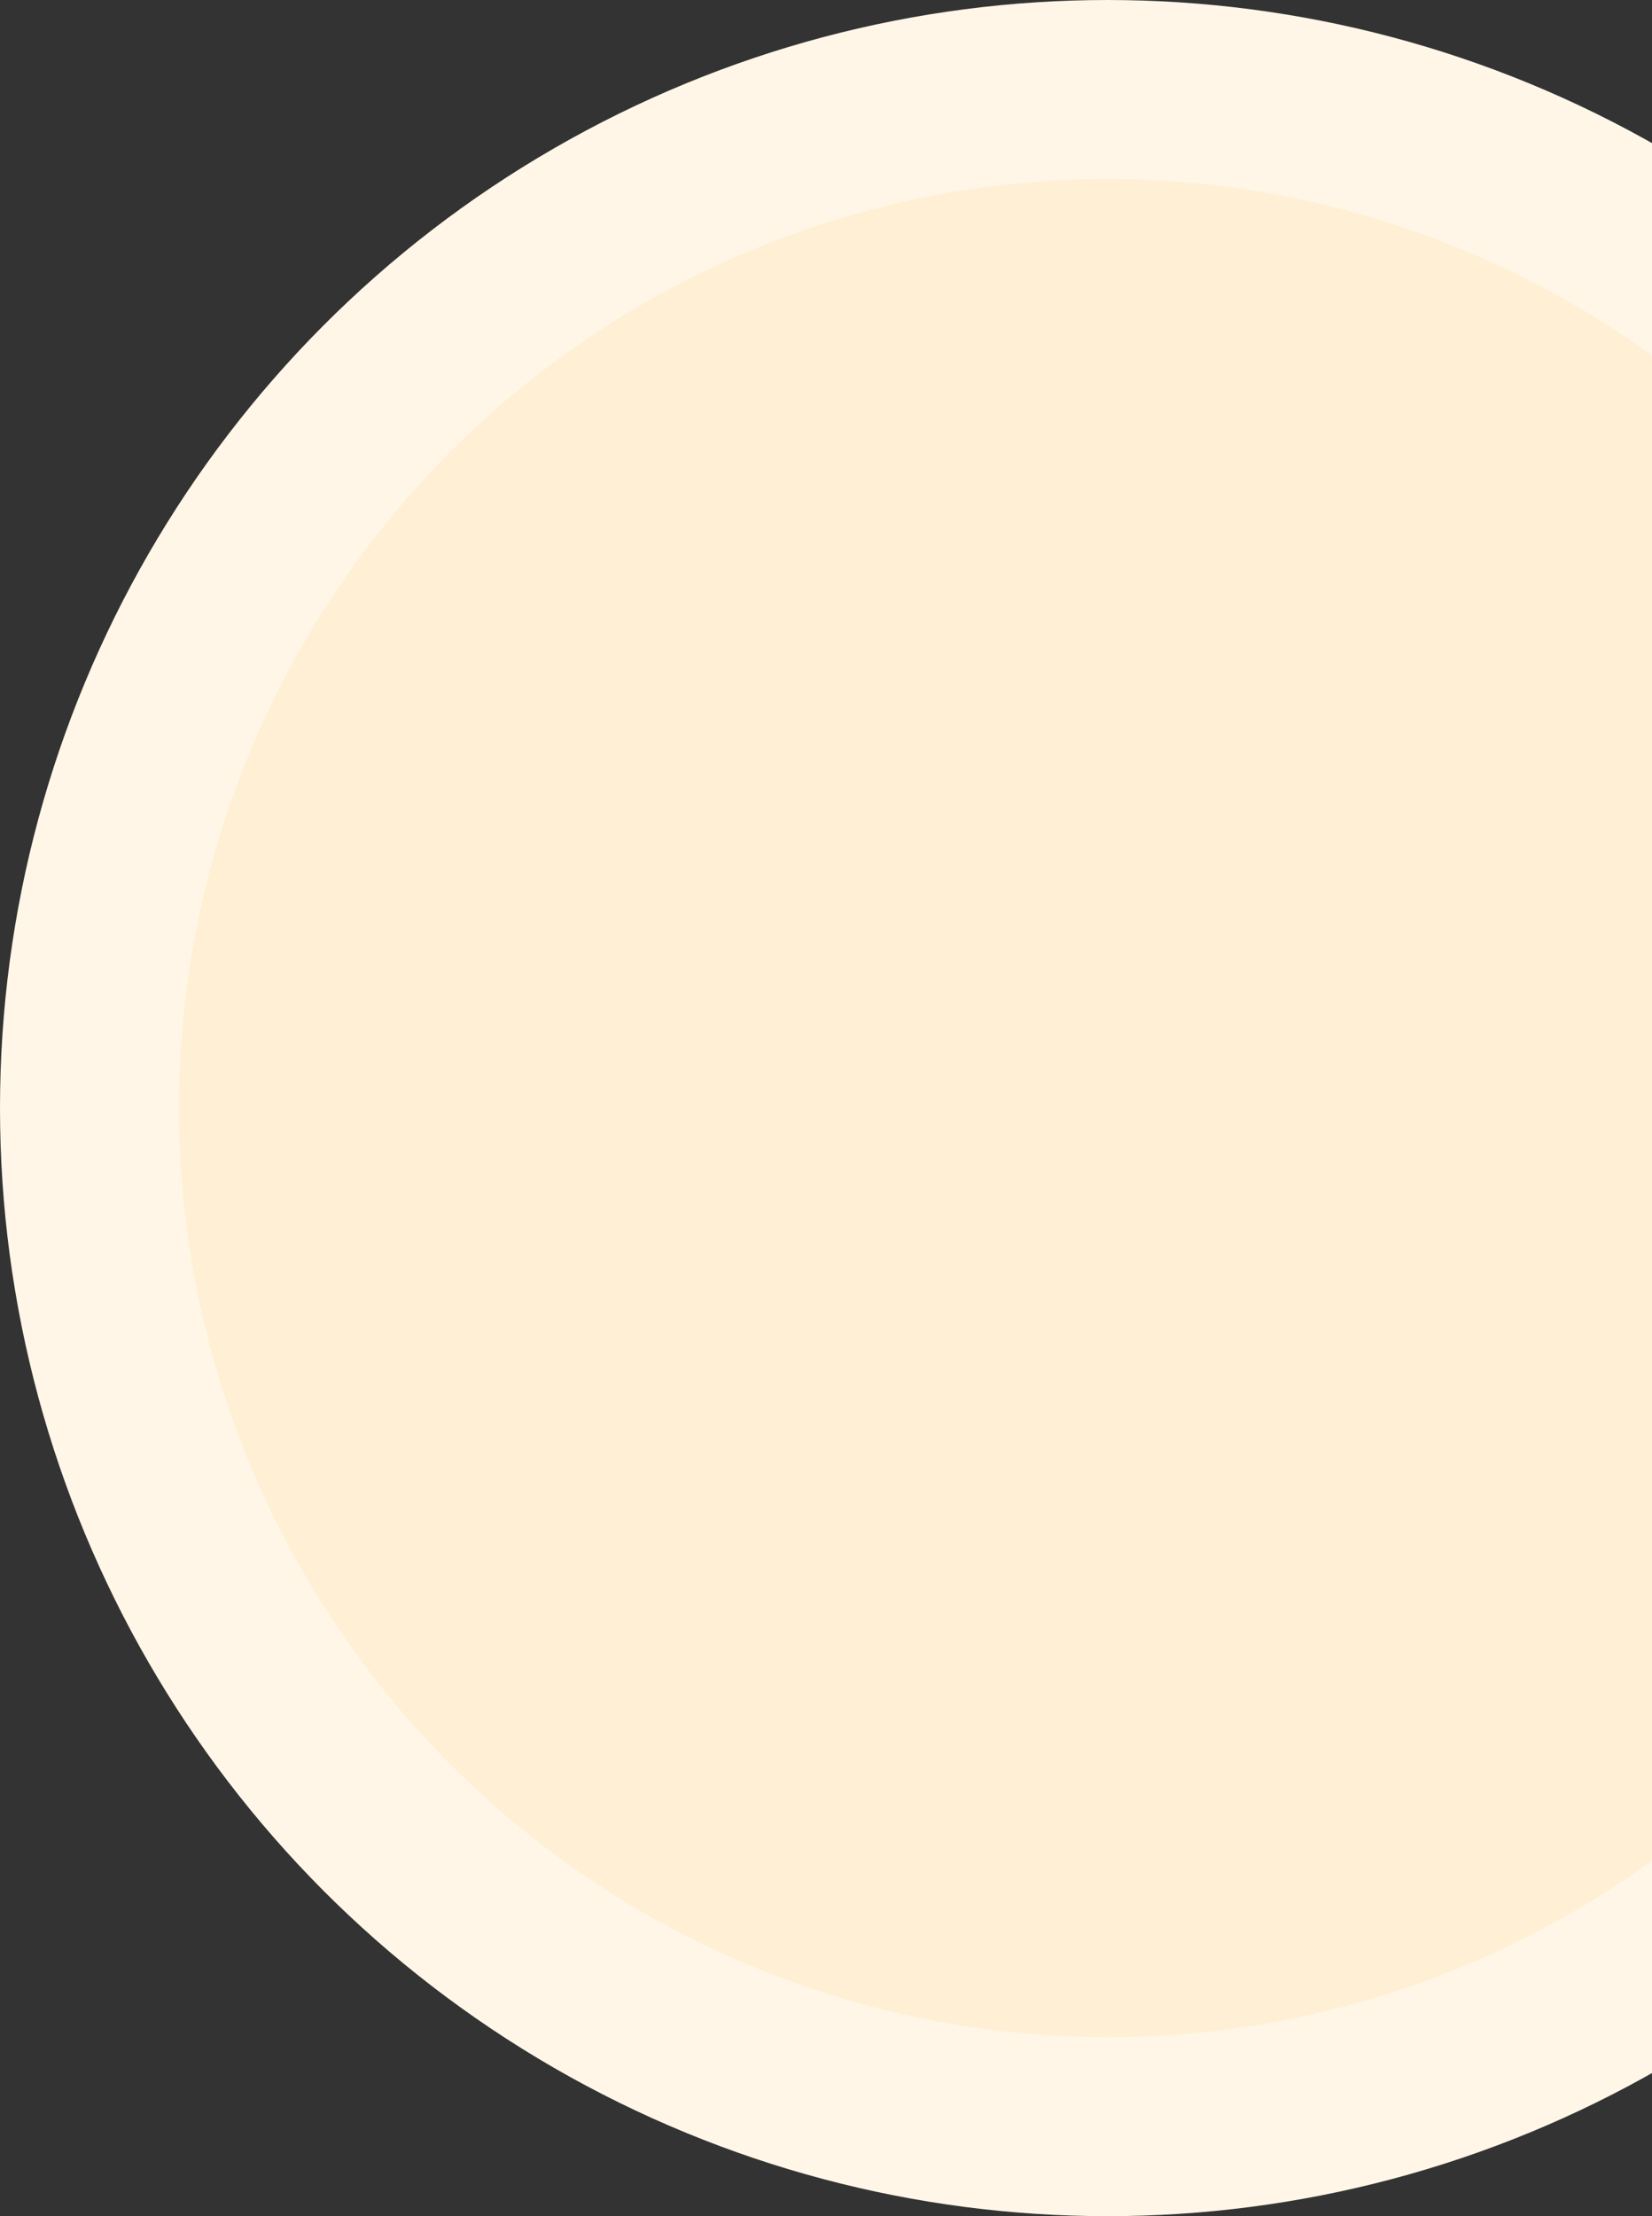 <svg width="440" height="590" viewBox="0 0 440 590" fill="none" xmlns="http://www.w3.org/2000/svg">
<rect x="0" y="0" width="440" height="590" fill="#333333" stroke="none"/>
<circle cx="295" cy="295" r="295" fill="#FFF6E7"/>
<circle cx="295" cy="295" r="247.34" fill="#FFF0D5"/>
</svg>
